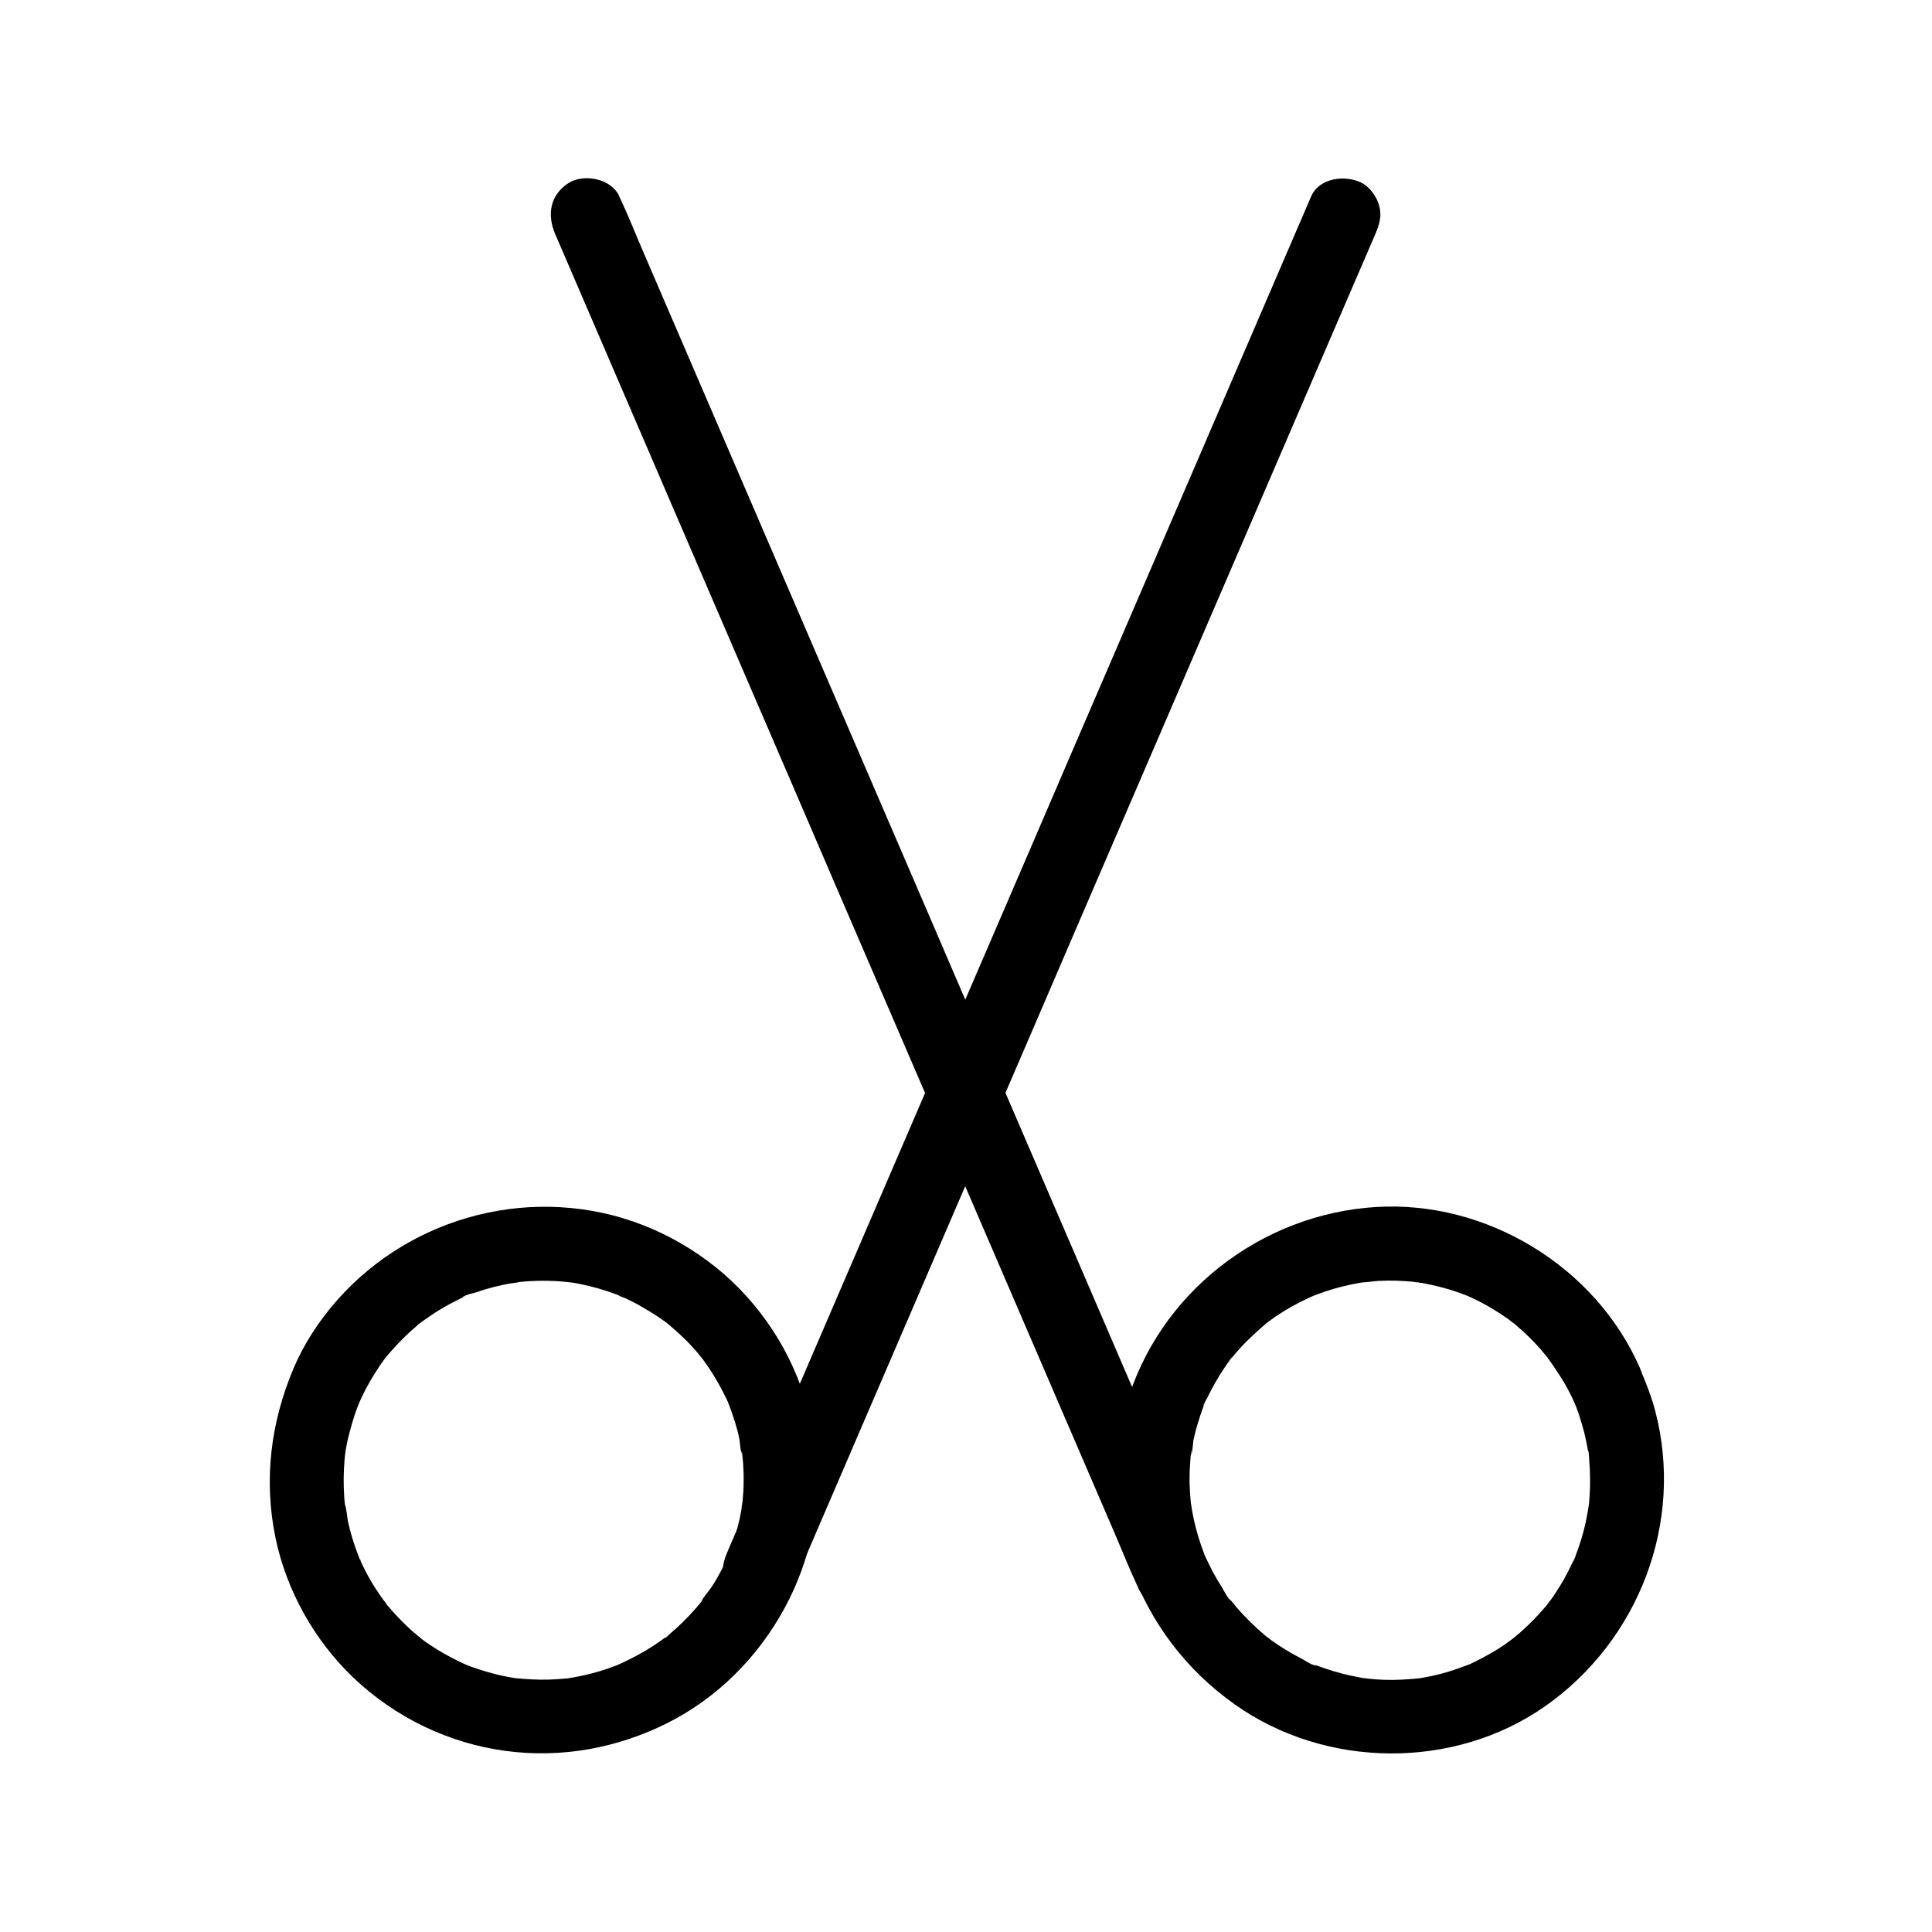 <?xml version="1.0" encoding="UTF-8"?>
<!-- Uploaded to: SVG Repo, www.svgrepo.com, Generator: SVG Repo Mixer Tools -->
<svg fill="#000000" width="800px" height="800px" version="1.1" viewBox="144 144 512 512" xmlns="http://www.w3.org/2000/svg">
 <g>
  <path d="m462.73 555.03c-1.379-3.199-2.754-6.394-4.133-9.594-3.738-8.707-7.527-17.465-11.266-26.176-5.512-12.84-11.07-25.684-16.582-38.523-6.789-15.742-13.531-31.438-20.32-47.184-7.43-17.219-14.859-34.441-22.238-51.66-7.477-17.32-14.906-34.637-22.387-51.957-6.988-16.234-13.973-32.422-20.961-48.66-5.902-13.727-11.809-27.406-17.711-41.133-4.231-9.84-8.461-19.633-12.695-29.473-2.016-4.676-3.887-9.445-6.051-14.023-0.098-0.195-0.195-0.395-0.246-0.59-2.066-4.723-9.398-6.148-13.48-3.543-4.922 3.199-5.707 8.363-3.543 13.48 1.379 3.199 2.754 6.394 4.133 9.594 3.738 8.707 7.527 17.465 11.266 26.176 5.512 12.84 11.07 25.684 16.582 38.523 6.789 15.742 13.531 31.438 20.32 47.184 7.43 17.219 14.859 34.441 22.238 51.66 7.477 17.32 14.906 34.637 22.387 51.957 6.988 16.234 13.973 32.422 20.961 48.66 5.902 13.727 11.809 27.406 17.711 41.133 4.231 9.84 8.461 19.633 12.695 29.473 2.016 4.676 3.887 9.445 6.051 14.023 0.098 0.195 0.195 0.395 0.246 0.59 2.066 4.723 9.398 6.148 13.48 3.543 4.918-3.195 5.707-8.41 3.543-13.48z"/>
  <path d="m561.57 516.46c-0.098-0.246-0.836-2.066-0.195-0.441 0.098 0.344 0.246 0.641 0.395 0.984 0.297 0.738 0.543 1.523 0.789 2.262 0.492 1.523 0.934 3.051 1.328 4.574 0.344 1.426 0.641 2.856 0.887 4.281 0.098 0.441 0.148 0.887 0.195 1.328 0.195 1.133-0.148-0.984-0.098-0.984 0.246 0.098 0.246 2.262 0.297 2.656 0.246 3.051 0.297 6.102 0.098 9.199-0.051 0.641-0.098 1.277-0.148 1.969-0.051 0.344-0.344 2.953-0.148 1.277 0.195-1.672-0.148 0.887-0.246 1.277-0.148 0.836-0.344 1.723-0.492 2.559-0.641 2.953-1.523 5.856-2.609 8.66-0.148 0.395-0.395 1.574-0.738 1.82 0.051-0.051 1.031-2.215 0.195-0.59-0.148 0.297-0.246 0.59-0.395 0.887-0.688 1.477-1.426 2.902-2.215 4.328-0.688 1.23-1.426 2.41-2.215 3.59-0.395 0.641-0.836 1.277-1.277 1.871-0.297 0.395-1.77 2.066-0.789 1.082 1.082-1.082-0.641 0.738-0.887 1.031-0.492 0.59-0.984 1.133-1.523 1.723-1.031 1.133-2.117 2.215-3.246 3.297-1.133 1.082-2.262 2.066-3.492 3.051-0.246 0.195-0.543 0.395-0.789 0.641 0 0 1.574-1.133 0.688-0.543-0.738 0.492-1.426 1.031-2.164 1.574-2.609 1.77-5.41 3.344-8.266 4.723-0.738 0.344-1.477 0.789-2.215 0.984 0 0 1.82-0.688 0.738-0.344-0.344 0.098-0.641 0.246-0.984 0.395-1.574 0.59-3.199 1.133-4.82 1.625-1.379 0.395-2.805 0.738-4.231 1.031-0.738 0.148-1.523 0.297-2.312 0.441-0.344 0.051-0.641 0.098-0.984 0.148-2.215 0.395 1.625-0.148 0.344-0.051-3.051 0.297-6.102 0.492-9.152 0.395-1.426-0.051-2.805-0.148-4.231-0.297-0.195 0-1.23-0.195-1.277-0.148 0 0 2.066 0.344 0.984 0.148-0.836-0.148-1.723-0.246-2.559-0.441-2.953-0.543-5.902-1.328-8.758-2.312-0.59-0.195-1.23-0.441-1.82-0.641-0.395-0.148-0.789-0.344-1.23-0.492-1.031-0.344 0.934 0.344 0.836 0.395-0.789 0.195-3.297-1.523-4.082-1.918-2.707-1.379-5.266-2.953-7.773-4.723-0.246-0.195-2.262-1.77-1.082-0.789 1.082 0.934-0.688-0.59-1.031-0.887-1.18-0.984-2.312-2.016-3.394-3.102-1.082-1.082-2.164-2.164-3.199-3.344-0.441-0.492-0.887-0.984-1.277-1.523-0.297-0.344-0.543-0.688-0.836-1.031-0.836-1.031-0.051 0.195 0.297 0.395-0.984-0.543-2.066-2.902-2.656-3.836-0.836-1.328-1.672-2.707-2.41-4.082-0.738-1.426-1.426-2.856-2.117-4.328-0.789-1.723 0.59 1.523-0.098-0.246-0.297-0.887-0.641-1.723-0.934-2.609-1.031-3-1.82-6.051-2.363-9.199-0.051-0.395-0.441-2.953-0.246-1.328 0.195 1.574-0.051-0.641-0.098-0.984-0.148-1.625-0.246-3.297-0.297-4.922 0-1.426 0-2.856 0.098-4.231 0.051-0.738 0.098-1.523 0.148-2.262 0.051-0.344 0.051-0.641 0.098-0.984 0.195-2.066 0.246 0.148-0.051 0.344 0.441-0.297 0.641-3.492 0.738-4.133 0.344-1.574 0.738-3.148 1.23-4.676 0.395-1.328 0.836-2.656 1.328-3.984 0.098-0.297 0.246-0.59 0.344-0.887 0.641-1.77-0.246 0.543-0.246 0.543-0.148-0.344 0.934-2.016 1.082-2.363 1.328-2.707 2.805-5.363 4.527-7.871 0.344-0.543 0.738-1.082 1.133-1.625 0.148-0.195 0.59-0.984 0.789-1.031 0.051 0-1.277 1.523-0.543 0.688 0.984-1.18 1.969-2.363 3-3.492 2.117-2.262 4.43-4.328 6.742-6.348 0.984-0.887-1.477 1.082-0.395 0.297 0.297-0.195 0.543-0.395 0.789-0.59 0.641-0.441 1.277-0.934 1.918-1.379 1.328-0.887 2.656-1.723 4.035-2.508 1.379-0.789 2.805-1.523 4.281-2.215 0.641-0.297 1.277-0.59 1.918-0.887 1.23-0.59-1.723 0.641-0.441 0.195 0.441-0.148 0.836-0.344 1.277-0.492 2.953-1.133 6.051-2.016 9.152-2.656 0.789-0.148 1.523-0.297 2.312-0.441 0.344-0.051 0.641-0.098 0.984-0.148 1.133-0.195-0.984 0.098-0.984 0.098 1.625-0.051 3.297-0.344 4.922-0.441 3.051-0.148 6.102-0.051 9.152 0.246 0.344 0.051 0.641 0.051 0.984 0.098 1.477 0.148-0.492 0.246-0.688-0.098 0.098 0.195 1.672 0.246 1.918 0.297 1.574 0.297 3.199 0.641 4.723 1.031 1.379 0.344 2.707 0.738 4.035 1.18 0.738 0.246 1.426 0.492 2.117 0.738 0.297 0.098 0.59 0.246 0.887 0.344 0.195 0.098 0.395 0.148 0.59 0.246 0.789 0.344 0.789 0.344 0 0-0.688-0.641-0.543-0.246 0 0 0.297 0.148 0.59 0.246 0.887 0.395 0.688 0.344 1.379 0.641 2.016 0.984 1.328 0.688 2.656 1.426 3.938 2.215 1.277 0.789 2.559 1.625 3.789 2.508 0.344 0.246 2.164 1.82 1.082 0.789-1.031-0.984 0.688 0.59 1.031 0.887 2.363 1.969 4.527 4.133 6.543 6.445 0.492 0.59 0.984 1.18 1.477 1.77 1.426 1.723-0.688-1.031 0.297 0.395 0.934 1.277 1.82 2.559 2.656 3.887 1.957 2.902 3.434 5.707 4.711 8.66 2.066 4.723 9.348 6.199 13.48 3.543 4.922-3.148 5.758-8.414 3.543-13.48-11.758-26.914-40.688-44.477-70.012-42.656-30.555 1.918-57.562 22.879-66.125 52.449-4.035 13.973-3.691 29.52 1.23 43.246 5.312 14.66 14.711 27.012 27.453 36.062 24.059 17.121 58.156 17.516 82.41 0.492 24.746-17.418 36.801-48.66 29.125-78.129-1.031-3.938-2.508-7.676-4.133-11.414-2.016-4.773-9.398-6.148-13.48-3.543-4.918 3.144-5.656 8.359-3.492 13.43z"/>
  <path d="m353.9 564.96c1.379-3.199 2.754-6.394 4.133-9.594 3.738-8.707 7.527-17.465 11.266-26.176 5.512-12.84 11.07-25.684 16.582-38.523 6.789-15.742 13.531-31.438 20.32-47.184 7.43-17.219 14.859-34.441 22.238-51.66 7.477-17.32 14.906-34.637 22.387-51.957 6.988-16.234 13.973-32.422 20.961-48.66 5.902-13.727 11.809-27.406 17.711-41.133 4.231-9.84 8.461-19.633 12.695-29.473 2.016-4.676 4.035-9.348 6.051-14.023 0.098-0.195 0.195-0.395 0.246-0.59 1.082-2.508 1.77-4.82 0.984-7.578-0.641-2.262-2.41-4.773-4.527-5.902-4.231-2.215-11.266-1.523-13.48 3.543-1.379 3.199-2.754 6.394-4.133 9.594-3.738 8.707-7.527 17.465-11.266 26.176-5.512 12.84-11.07 25.684-16.582 38.523-6.789 15.742-13.531 31.438-20.32 47.184-7.43 17.219-14.859 34.441-22.238 51.66-7.477 17.32-14.906 34.637-22.387 51.957-6.988 16.234-13.973 32.422-20.961 48.66-5.902 13.727-11.809 27.406-17.711 41.133-4.231 9.84-8.461 19.633-12.695 29.473-2.016 4.676-4.035 9.348-6.051 14.023-0.098 0.195-0.195 0.395-0.246 0.59-1.082 2.508-1.77 4.82-0.984 7.578 0.641 2.262 2.41 4.773 4.527 5.902 4.281 2.215 11.316 1.527 13.48-3.543z"/>
  <path d="m221.84 506.52c-6.102 14.414-8.02 29.617-4.82 45.066 2.902 13.973 10.332 27.207 20.664 37.047 11.07 10.527 25.238 17.367 40.344 19.387 14.762 1.969 29.617-0.738 42.902-7.43 26.422-13.285 43.051-43.395 39.262-72.867-1.969-15.105-8.168-28.93-18.402-40.246-9.891-10.973-23.664-18.941-38.129-22.043-29.668-6.394-60.613 6.394-77 31.98-1.867 2.957-3.492 5.957-4.82 9.105-2.066 4.723-1.523 10.773 3.543 13.48 4.281 2.262 11.266 1.523 13.48-3.543 1.277-2.953 2.754-5.805 4.477-8.512 0.789-1.23 1.574-2.461 2.461-3.641 1.426-1.969-0.836 0.934 0.297-0.395 0.543-0.688 1.133-1.379 1.723-2.016 2.016-2.312 4.231-4.477 6.543-6.445 0.297-0.246 1.133-1.18 1.523-1.23-0.641 0.051-1.477 1.082-0.441 0.344 0.246-0.195 0.543-0.395 0.789-0.59 1.328-0.934 2.656-1.871 4.035-2.707 1.18-0.738 2.41-1.426 3.641-2.066 0.688-0.344 1.328-0.688 2.016-1.031 0.297-0.148 0.59-0.246 0.887-0.395 0.195-0.098 0.395-0.195 0.59-0.246 0.688-0.297 0.395-0.195-0.887 0.344 0.543-0.738 3.102-1.18 3.938-1.477 1.523-0.543 3.102-0.984 4.625-1.379 1.379-0.344 2.754-0.641 4.133-0.887 0.297-0.051 2.164-0.195 2.262-0.395 0 0-2.117 0.246-0.984 0.148 0.441-0.051 0.887-0.098 1.277-0.148 3.051-0.297 6.102-0.395 9.152-0.246 1.523 0.051 3.051 0.246 4.625 0.395 1.133 0.098-0.984-0.148-0.984-0.148 0.297 0.098 0.688 0.098 0.984 0.148 0.887 0.148 1.77 0.297 2.609 0.492 3.102 0.641 6.148 1.523 9.152 2.656 0.344 0.098 0.641 0.246 0.984 0.395 1.625 0.641-0.195-0.051-0.441-0.195 0.543 0.395 1.328 0.59 1.918 0.836 1.574 0.738 3.102 1.523 4.574 2.41 1.277 0.738 2.559 1.523 3.789 2.312 0.641 0.441 1.277 0.887 1.918 1.328 0.297 0.195 0.543 0.395 0.836 0.59 1.82 1.328-1.133-0.934-0.148-0.098 2.363 2.016 4.676 4.035 6.742 6.348 0.984 1.031 1.871 2.117 2.754 3.246 1.133 1.328-1.031-1.477 0.246 0.344 0.492 0.688 0.984 1.426 1.477 2.117 1.672 2.508 3.148 5.164 4.477 7.871 0.297 0.59 0.543 1.18 0.789 1.77 0.59 1.18-0.688-1.82-0.246-0.543 0.098 0.297 0.246 0.59 0.344 0.887 0.543 1.426 1.031 2.856 1.477 4.281 0.441 1.426 0.836 2.902 1.133 4.379 0.148 0.641 0.344 4.133 0.836 4.477-0.395-0.246-0.246-2.117-0.098-0.688 0.051 0.344 0.051 0.641 0.098 0.984 0.098 0.738 0.148 1.523 0.195 2.262 0.098 1.523 0.148 3.051 0.098 4.574 0 1.523-0.098 3.051-0.246 4.625-0.051 0.641-0.195 1.328-0.195 1.969 0.051-2.754 0-0.098-0.148 0.688-0.543 3.102-1.379 6.199-2.363 9.199-0.246 0.789-0.543 1.523-0.836 2.262-0.836 2.164 0.492-1.031-0.195 0.543-0.688 1.477-1.328 2.902-2.117 4.328-0.738 1.379-1.523 2.754-2.41 4.082-0.789 1.23-2.164 2.559-2.656 3.836 0 0 1.23-1.523 0.543-0.688-0.297 0.344-0.543 0.688-0.836 1.031-0.441 0.492-0.836 1.031-1.277 1.523-1.082 1.23-2.215 2.41-3.394 3.59-1.031 0.984-2.066 1.969-3.148 2.856-0.344 0.297-1.277 1.379-1.77 1.426-0.051 0 1.625-1.18 0.688-0.543-0.441 0.297-0.887 0.641-1.328 0.984-2.461 1.77-5.066 3.344-7.773 4.723-1.23 0.641-2.508 1.23-3.789 1.82-0.984 0.492 0.887-0.395 0.836-0.344 0 0.051-1.031 0.395-1.18 0.492-0.789 0.297-1.625 0.59-2.41 0.887-2.856 0.984-5.805 1.723-8.758 2.262-0.641 0.098-1.277 0.195-1.918 0.344-1.77 0.297 2.016-0.195-0.297 0-1.523 0.148-3 0.246-4.527 0.297-3.051 0.098-6.102-0.098-9.152-0.395-1.379-0.148 1.969 0.344 0.641 0.098-0.344-0.051-0.641-0.098-0.984-0.148-0.789-0.148-1.523-0.297-2.312-0.441-1.523-0.297-3.051-0.688-4.574-1.133-1.523-0.441-3.051-0.934-4.527-1.477-0.344-0.148-2.41-0.887-1.082-0.395 1.277 0.492-1.23-0.543-1.672-0.789-2.856-1.379-5.656-2.953-8.266-4.723-0.641-0.441-1.277-0.887-1.918-1.379-1.523-1.082 1.277 1.082-0.098-0.098-1.277-1.031-2.559-2.117-3.738-3.246-1.031-0.984-2.016-1.969-3-3.051-0.543-0.543-1.031-1.133-1.523-1.723-0.344-0.395-2.066-2.262-1.082-1.277 1.031 1.031-0.59-0.789-0.789-1.082-0.395-0.543-0.738-1.082-1.133-1.625-0.887-1.328-1.77-2.707-2.559-4.133-0.688-1.23-1.328-2.461-1.918-3.738-0.195-0.395-0.344-0.789-0.543-1.18-0.246-0.543-0.688-0.688 0 0 0.641 0.641 0.246 0.59 0 0-0.195-0.492-0.395-0.984-0.59-1.523-1.031-2.707-1.871-5.512-2.508-8.363-0.148-0.59-0.492-4.281-0.836-4.477 0 0 0.246 2.117 0.148 0.984-0.051-0.441-0.098-0.887-0.148-1.277-0.098-0.738-0.148-1.523-0.195-2.262-0.195-3.051-0.148-6.148 0.098-9.199 0.051-0.789 0.148-1.523 0.246-2.312 0.098-1.133-0.148 0.984-0.148 0.984 0.098-0.395 0.148-0.887 0.195-1.328 0.246-1.523 0.59-3.102 0.984-4.574 0.395-1.523 0.836-3.051 1.328-4.574 0.195-0.641 0.441-1.277 0.688-1.969 0.246-0.641 1.328-3.297 0.297-0.887 1.082-2.559 1.77-4.773 0.984-7.578-0.641-2.262-2.41-4.773-4.527-5.902-4.289-2.152-11.375-1.465-13.492 3.602z"/>
 </g>
</svg>